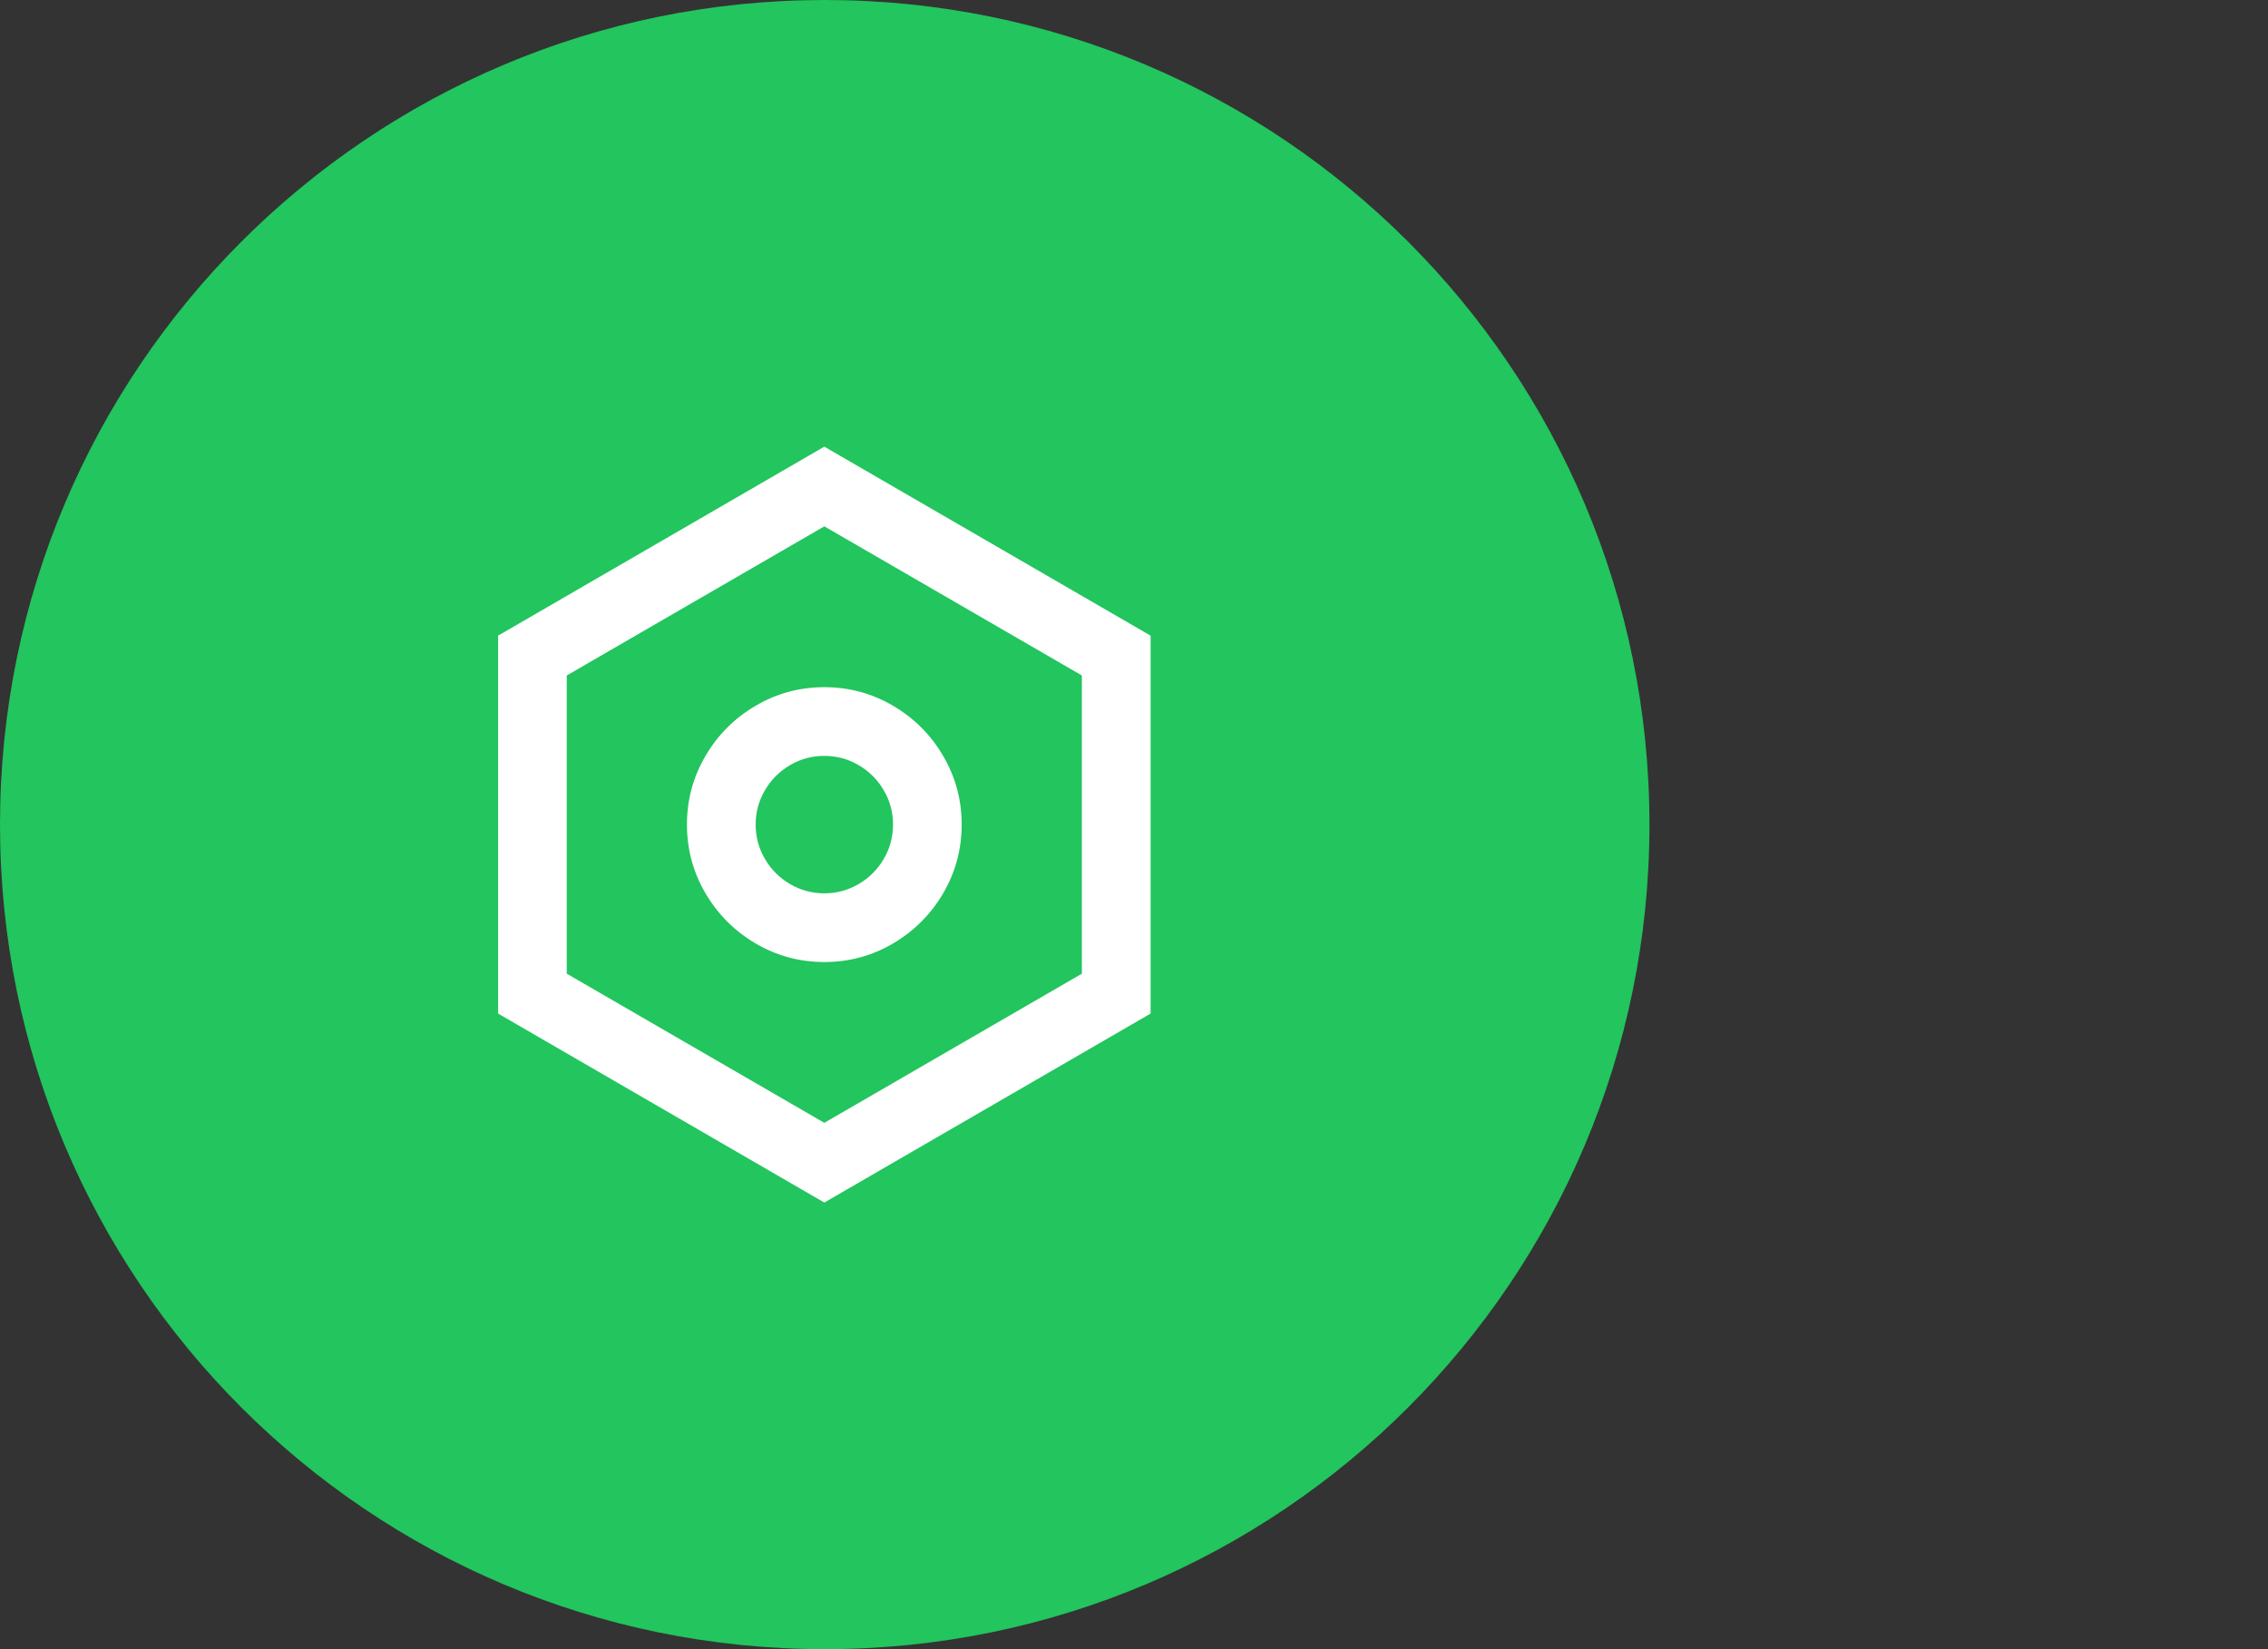 <svg width="44" height="32" viewBox="0 0 44 32" fill="none" xmlns="http://www.w3.org/2000/svg">
<rect x="0" y="0" width="44" height="32" fill="#333333" stroke="none"/>
<path d="M0 16C0 7.163 7.163 0 16 0C24.837 0 32 7.163 32 16C32 24.837 24.837 32 16 32C7.163 32 0 24.837 0 16Z" fill="#22C55E"/>
<g clip-path="url(#clip0_23_1667)">
<path d="M15.992 8.667L22.322 12.334V19.667L15.992 23.334L9.663 19.667V12.334L15.992 8.667ZM15.992 10.213L10.995 13.107V18.893L15.992 21.787L20.989 18.893V13.107L15.992 10.213ZM15.992 18.667C15.512 18.667 15.068 18.547 14.66 18.307C14.251 18.067 13.927 17.742 13.687 17.334C13.447 16.925 13.327 16.48 13.327 16C13.327 15.52 13.447 15.076 13.687 14.667C13.927 14.258 14.251 13.934 14.66 13.694C15.068 13.454 15.512 13.334 15.992 13.334C16.472 13.334 16.916 13.454 17.325 13.694C17.733 13.934 18.058 14.258 18.297 14.667C18.537 15.076 18.657 15.52 18.657 16C18.657 16.48 18.537 16.925 18.297 17.334C18.058 17.742 17.733 18.067 17.325 18.307C16.916 18.547 16.472 18.667 15.992 18.667ZM15.992 17.334C16.232 17.334 16.454 17.273 16.658 17.154C16.863 17.034 17.025 16.871 17.145 16.667C17.265 16.462 17.325 16.24 17.325 16C17.325 15.76 17.265 15.538 17.145 15.334C17.025 15.129 16.863 14.967 16.658 14.847C16.454 14.727 16.232 14.667 15.992 14.667C15.752 14.667 15.53 14.727 15.326 14.847C15.122 14.967 14.96 15.129 14.84 15.334C14.72 15.538 14.66 15.76 14.66 16C14.66 16.24 14.72 16.462 14.84 16.667C14.96 16.871 15.122 17.034 15.326 17.154C15.53 17.273 15.752 17.334 15.992 17.334Z" fill="white"/>
</g>
<defs>
<clipPath id="clip0_23_1667">
<rect width="16.656" height="16" fill="white" transform="translate(7.664 8)"/>
</clipPath>
</defs>
</svg>
